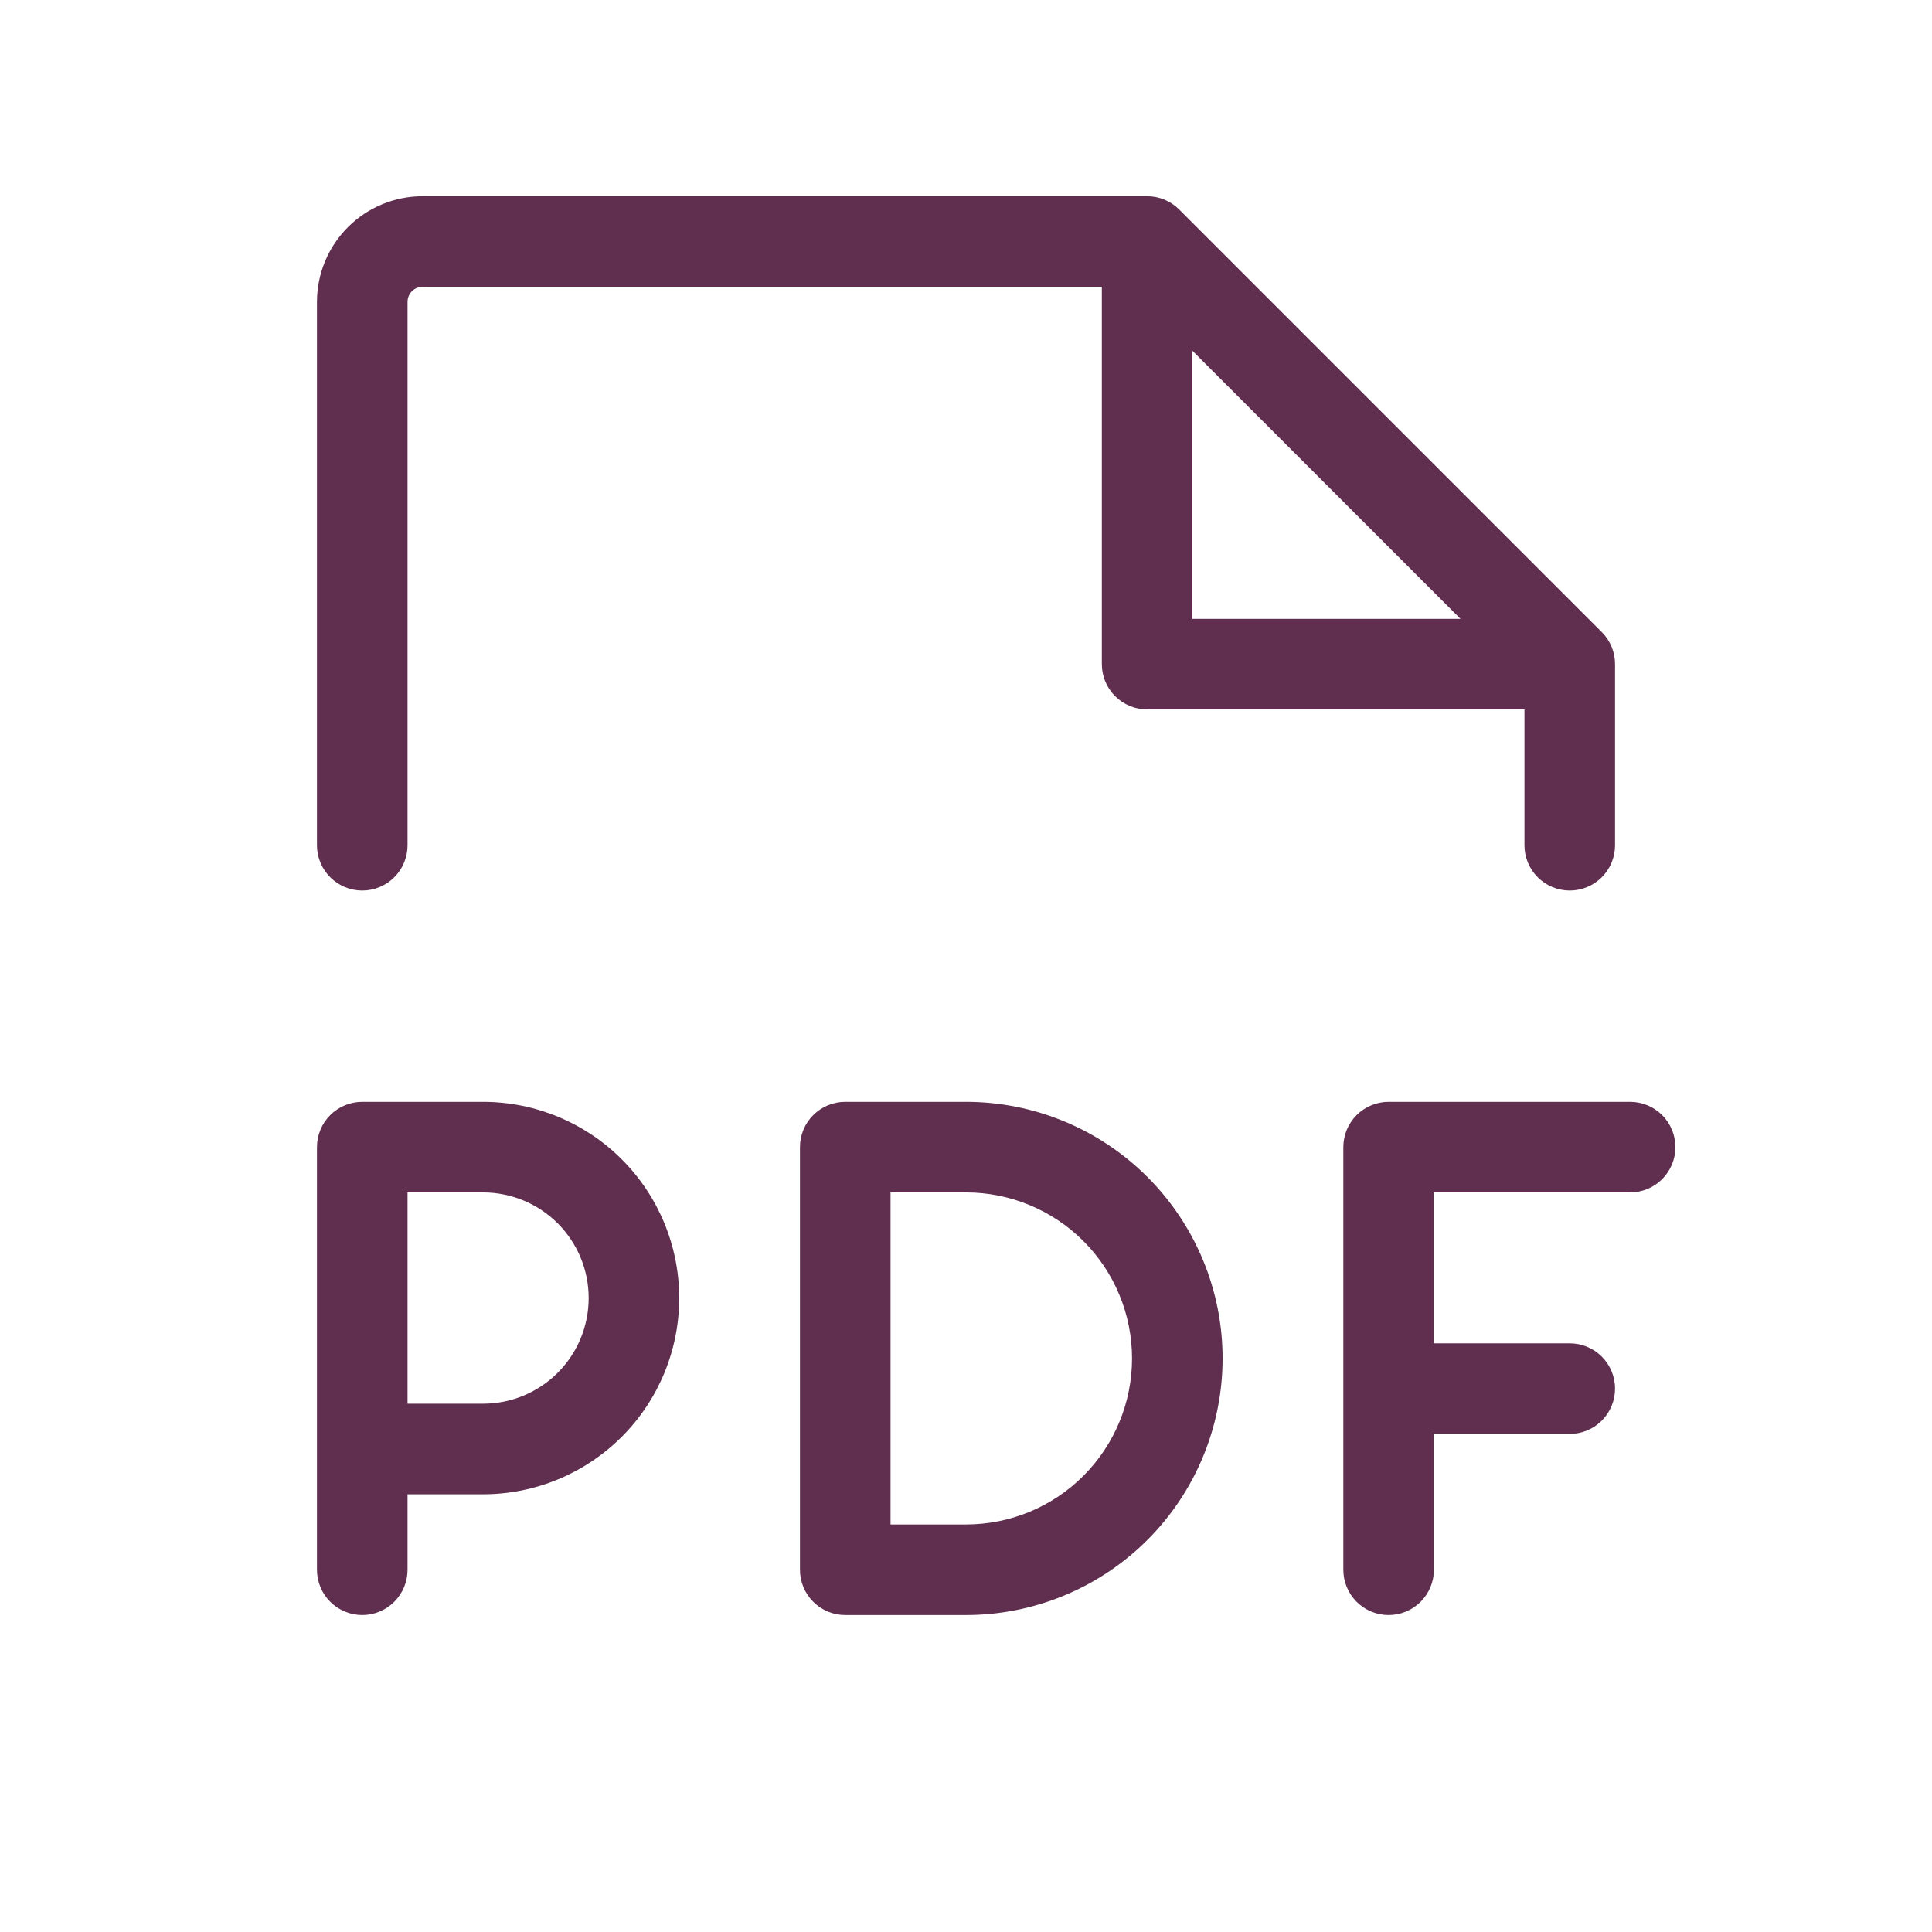 <?xml version="1.0" encoding="UTF-8"?> <svg xmlns="http://www.w3.org/2000/svg" width="200" height="200" viewBox="0 0 200 200" fill="none"><path d="M173.438 118.75C173.438 119.993 172.944 121.185 172.065 122.065C171.185 122.944 169.993 123.438 168.75 123.438H148.438V139.062H162.5C163.743 139.062 164.935 139.556 165.815 140.435C166.694 141.315 167.188 142.507 167.188 143.75C167.188 144.993 166.694 146.185 165.815 147.065C164.935 147.944 163.743 148.438 162.5 148.438H148.438V162.5C148.438 163.743 147.944 164.935 147.065 165.815C146.185 166.694 144.993 167.188 143.75 167.188C142.507 167.188 141.315 166.694 140.435 165.815C139.556 164.935 139.062 163.743 139.062 162.5V118.75C139.062 117.507 139.556 116.315 140.435 115.435C141.315 114.556 142.507 114.062 143.75 114.062H168.75C169.993 114.062 171.185 114.556 172.065 115.435C172.944 116.315 173.438 117.507 173.438 118.75ZM70.312 134.375C70.312 139.762 68.172 144.929 64.363 148.738C60.554 152.547 55.387 154.688 50 154.688H42.188V162.5C42.188 163.743 41.694 164.935 40.815 165.815C39.935 166.694 38.743 167.188 37.5 167.188C36.257 167.188 35.065 166.694 34.185 165.815C33.306 164.935 32.812 163.743 32.812 162.5V118.75C32.812 117.507 33.306 116.315 34.185 115.435C35.065 114.556 36.257 114.062 37.5 114.062H50C55.387 114.062 60.554 116.203 64.363 120.012C68.172 123.821 70.312 128.988 70.312 134.375ZM60.938 134.375C60.938 131.474 59.785 128.692 57.734 126.641C55.683 124.59 52.901 123.438 50 123.438H42.188V145.312H50C52.901 145.312 55.683 144.16 57.734 142.109C59.785 140.058 60.938 137.276 60.938 134.375ZM126.562 140.625C126.562 147.67 123.764 154.426 118.783 159.408C113.801 164.389 107.045 167.188 100 167.188H87.5C86.257 167.188 85.064 166.694 84.185 165.815C83.306 164.935 82.812 163.743 82.812 162.5V118.75C82.812 117.507 83.306 116.315 84.185 115.435C85.064 114.556 86.257 114.062 87.5 114.062H100C107.045 114.062 113.801 116.861 118.783 121.842C123.764 126.824 126.563 133.58 126.562 140.625ZM117.188 140.625C117.188 136.067 115.377 131.695 112.153 128.472C108.93 125.248 104.558 123.438 100 123.438H92.188V157.812H100C104.558 157.812 108.93 156.002 112.153 152.778C115.377 149.555 117.188 145.183 117.188 140.625ZM32.812 87.5V31.25C32.812 28.349 33.965 25.567 36.016 23.516C38.067 21.465 40.849 20.312 43.75 20.312H118.75C119.367 20.312 119.977 20.433 120.547 20.669C121.117 20.905 121.635 21.251 122.07 21.688L165.82 65.438C166.697 66.317 167.188 67.508 167.188 68.75V87.5C167.188 88.743 166.694 89.936 165.815 90.815C164.935 91.694 163.743 92.188 162.5 92.188C161.257 92.188 160.065 91.694 159.185 90.815C158.306 89.936 157.812 88.743 157.812 87.5V73.438H118.75C117.507 73.438 116.315 72.944 115.435 72.065C114.556 71.186 114.062 69.993 114.062 68.75V29.688H43.75C43.336 29.688 42.938 29.852 42.645 30.145C42.352 30.438 42.188 30.836 42.188 31.25V87.5C42.188 88.743 41.694 89.936 40.815 90.815C39.935 91.694 38.743 92.188 37.5 92.188C36.257 92.188 35.065 91.694 34.185 90.815C33.306 89.936 32.812 88.743 32.812 87.5ZM123.438 64.062H151.188L123.438 36.312V64.062Z" fill="#602F4F"></path></svg> 